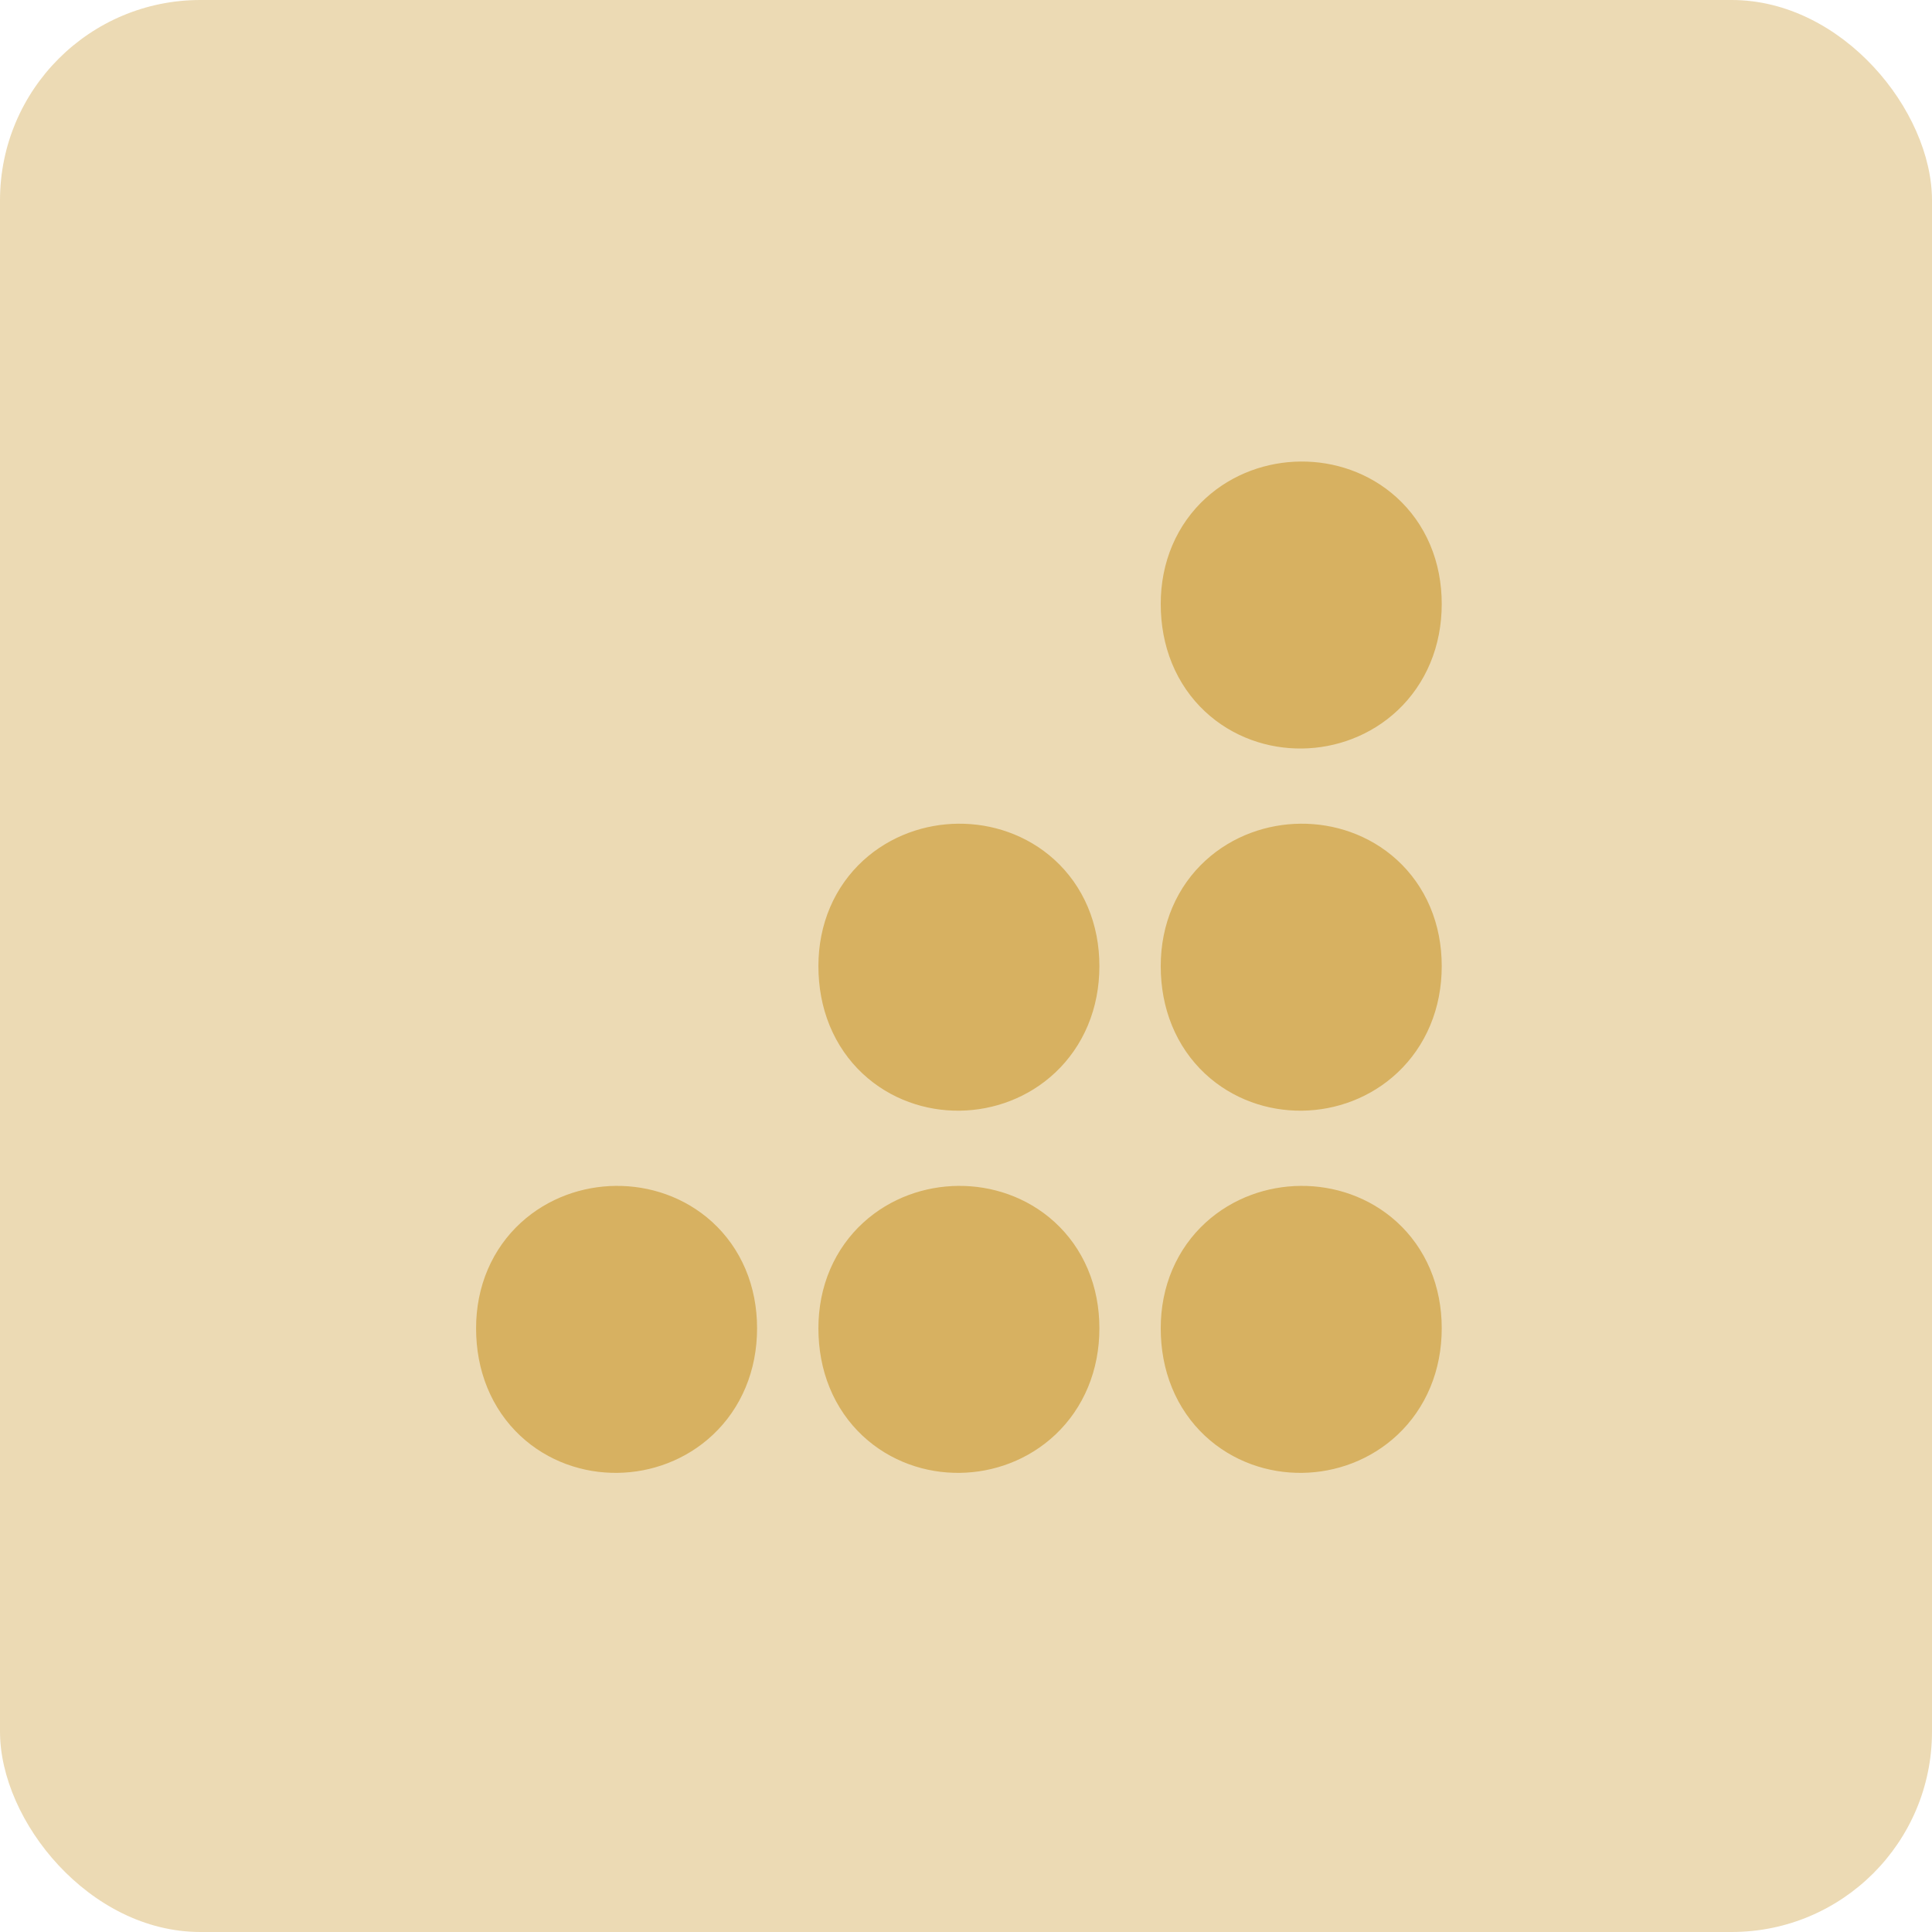 <svg xmlns="http://www.w3.org/2000/svg" width="135" height="135" viewBox="0 0 135 135" fill="none"><rect width="135" height="135" rx="14" fill="#D7B161" fill-opacity="0.47"></rect><path d="M62.187 67.509C62.187 60.986 71.821 60.827 71.821 67.509C71.821 74.19 62.187 74.431 62.187 67.509Z" stroke="#D7B161" stroke-width="10" stroke-linecap="round"></path><path d="M62.187 92.816C62.187 86.294 71.821 86.135 71.821 92.816C71.821 99.498 62.187 99.739 62.187 92.816Z" stroke="#D7B161" stroke-width="10" stroke-linecap="round"></path><path d="M86.107 67.509C86.107 60.986 95.742 60.827 95.742 67.509C95.742 74.19 86.107 74.431 86.107 67.509Z" stroke="#D7B161" stroke-width="10" stroke-linecap="round"></path><path d="M86.107 42.202C86.107 35.679 95.742 35.52 95.742 42.202C95.742 48.883 86.107 49.124 86.107 42.202Z" stroke="#D7B161" stroke-width="10" stroke-linecap="round"></path><path d="M38.267 92.816C38.267 86.294 47.901 86.135 47.901 92.816C47.901 99.498 38.267 99.739 38.267 92.816Z" stroke="#D7B161" stroke-width="10" stroke-linecap="round"></path><path d="M86.107 92.816C86.107 86.294 95.742 86.135 95.742 92.816C95.742 99.498 86.107 99.739 86.107 92.816Z" stroke="#D7B161" stroke-width="10" stroke-linecap="round"></path></svg>